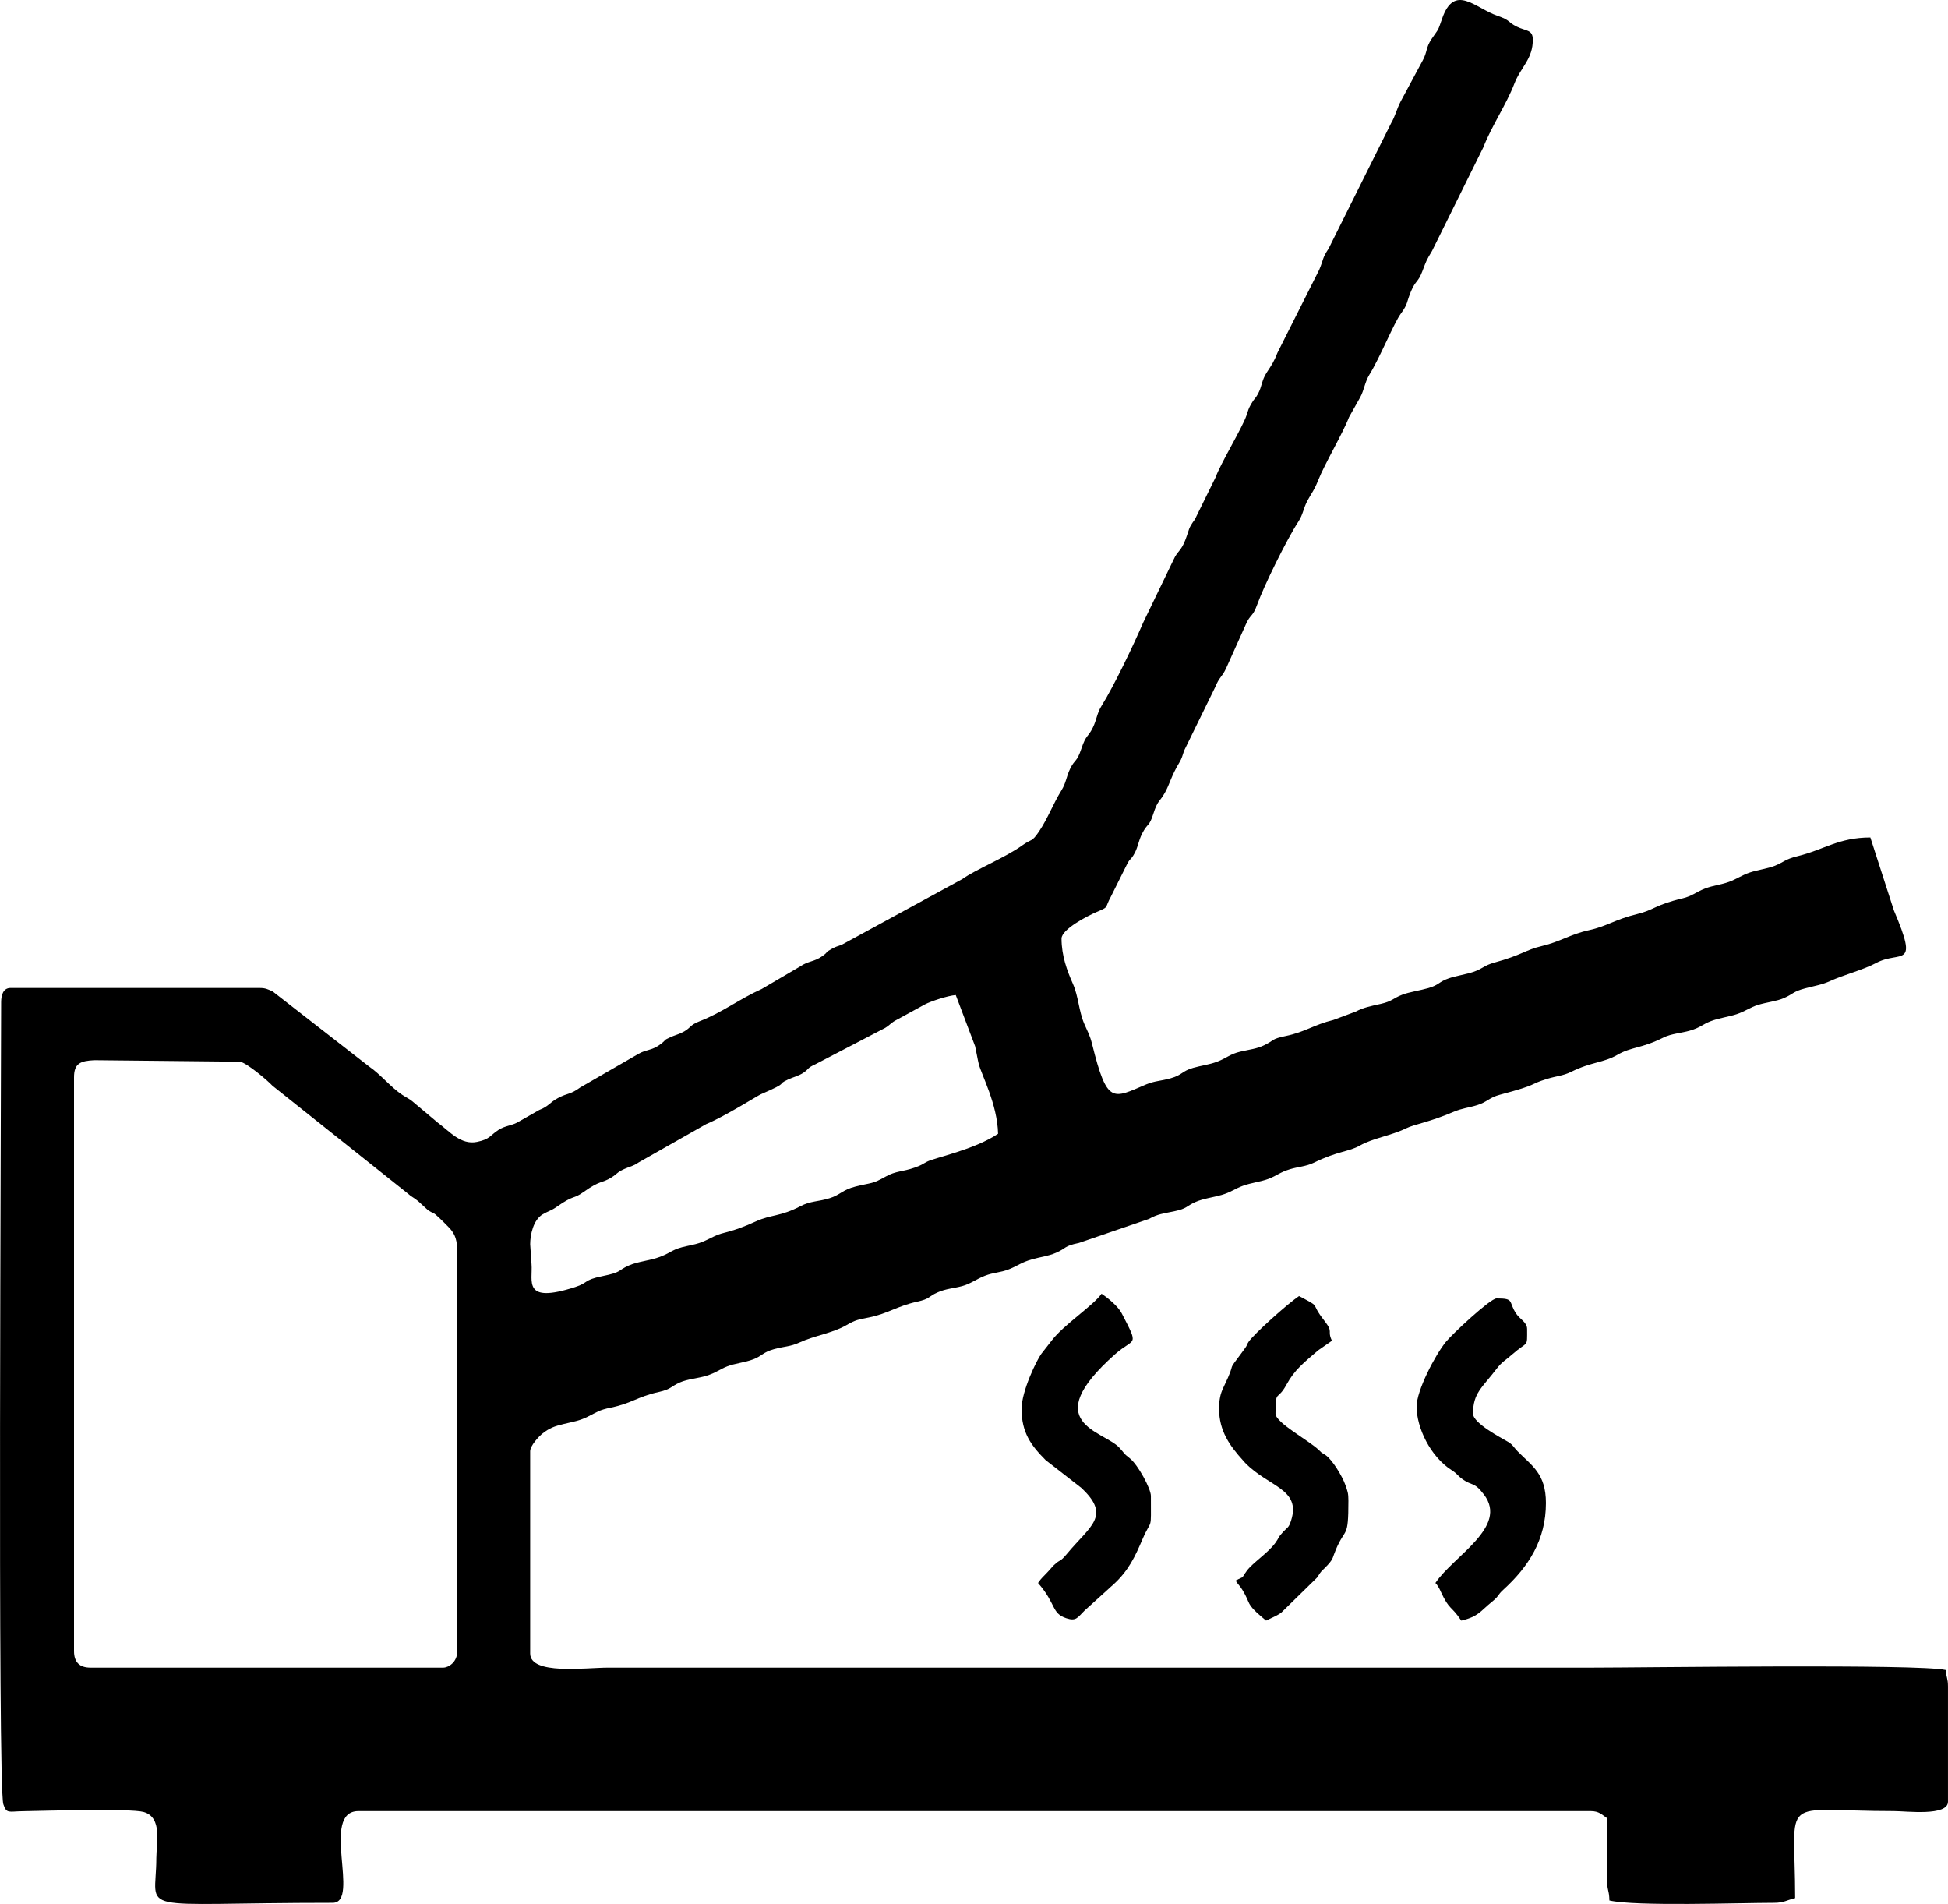 <?xml version="1.0" encoding="UTF-8"?> <svg xmlns="http://www.w3.org/2000/svg" xmlns:xlink="http://www.w3.org/1999/xlink" xmlns:xodm="http://www.corel.com/coreldraw/odm/2003" xml:space="preserve" width="2.762in" height="2.699in" version="1.1" style="shape-rendering:geometricPrecision; text-rendering:geometricPrecision; image-rendering:optimizeQuality; fill-rule:evenodd; clip-rule:evenodd" viewBox="0 0 4082.42 3989.38"> <defs> <style type="text/css"> .fil0 {fill:black} </style> </defs> <g id="Layer_x0020_1">  <g id="_2134545441824"> <path class="fil0" d="M155.1 2257.33c0,-29.04 13,-34.44 42.39,-35.94l305.77 3.16c14.95,3.33 56.94,38.8 67.81,50.44l282.57 224.98c10.44,9.34 12.09,7.99 22.64,16.77l20.58 18.85c13.4,8.85 8.96,2.26 23.44,15.97 7.5,7.11 12.52,12.15 19.81,19.63 14.75,15.12 18.19,27.75 18.19,55.72l0 832.76c0,23.52 -18.72,34.5 -29.57,34.5l-739.14 0c-23.01,0 -34.5,-11.49 -34.5,-34.5l0 -1202.34zm955.96 349.86c0,-20.16 6.58,-51.04 26.02,-62.68 11.46,-6.86 17.59,-7.48 28.91,-15.43 39.06,-27.42 33.67,-14.88 57.09,-31.61 35.6,-25.42 37.99,-17.69 58.33,-30.37 12.64,-7.88 11.01,-10.44 26.73,-17.63 13.26,-6.06 17.51,-5.19 30.39,-13.94l141.5 -80.25c39.09,-16.14 107.71,-59.58 114.77,-62.63 64.7,-27.91 28.29,-17.68 57.51,-31.18 9.14,-4.22 21.57,-7.26 30.92,-13.44 13.38,-8.86 7.09,-9.77 26.01,-18.34l145.79 -75.96c12.24,-7.51 10.74,-10.24 26.29,-18.05l57.34 -31.36c12.27,-6.35 47.05,-18.01 64.32,-19.45l40.57 107.25c2,8.58 5.4,28.29 7.53,36.82 5.8,23.19 39.22,84.59 40.6,146.65 -50.25,33.65 -132.77,50.12 -148.61,58.35 -11.84,6.14 -10.75,7.15 -26.7,12.72 -24.42,8.54 -39.29,6.69 -60.25,18.59 -28.36,16.08 -28.05,12.12 -62.97,20.79 -28.04,6.97 -31.77,17.48 -54.35,24.5 -24.91,7.73 -39.53,5.38 -61.81,17.02 -41.25,21.55 -61.54,17.35 -91.97,31.21 -56.66,25.83 -67.84,21.8 -87.13,31.14 -25.93,12.54 -28.1,14.65 -57.98,20.86 -31.8,6.61 -31.34,12.92 -56.33,22.51 -21.92,8.41 -45.97,9.52 -65.56,18.21 -25.54,11.34 -13.22,13.78 -56.31,22.53 -39.18,7.97 -28,13.56 -56.18,22.67 -111.15,35.94 -88.7,-12.42 -91.61,-47.92l-2.82 -41.58zm-566.68 -537.11l-522.32 0c-15.14,0 -19.71,14.43 -19.71,29.57 0,170.97 -7.63,1643.52 4.6,1680.65 6.7,20.32 10.88,15.23 39.45,14.74 40.2,-0.68 226.9,-6.25 254.64,1.6 40.01,11.33 26.53,65.73 26.53,96.67 0,119.93 -55.92,93.63 369.57,93.63 58.92,0 -27.12,-192.18 54.21,-192.18l2582.07 0c18.09,0 23.82,7.64 34.5,14.78l-0.02 133.07c1.15,21.99 4.47,17.99 4.95,39.4 54.82,12.77 273.38,4.93 344.94,4.93 21.2,0 26.71,-5.75 44.35,-9.86 0,-220.68 -38.02,-182.32 206.95,-182.32 26.53,0 113.33,11.23 113.33,-19.71l0 -241.46c0,-16.99 -3.64,-19.07 -4.92,-34.49 -56.56,-13.18 -635.53,-4.93 -744.08,-4.93 -686.58,0 -1373.17,0 -2059.75,0 -46.62,0 -162.61,15.83 -162.61,-29.57l0 -423.77c0,-11.54 17.76,-30.95 26.44,-37.63 14.32,-11.01 23.64,-14.68 44.42,-19.64 21,-5.02 31.71,-6.37 49.19,-14.87 20.81,-10.12 22.9,-13.97 49.52,-19.46 44.17,-9.11 53.89,-22.4 100.32,-32.73 25.97,-5.79 24.22,-11.2 44.08,-19.97 15.67,-6.93 37.91,-8.51 55.16,-13.83 21.04,-6.47 26.82,-13.2 44.17,-19.89 15.71,-6.06 37.08,-8.07 54.31,-14.67 19.03,-7.29 19.67,-14.58 42.92,-21.14 22.6,-6.37 34.02,-4.92 54.58,-14.4 30.56,-14.1 68.64,-19.32 97.25,-35.8 19.85,-11.43 24.33,-11.7 47.67,-16.38 38.92,-7.8 58.79,-23.65 100.21,-32.84 29.62,-6.58 22.12,-10.31 44.14,-19.91 17.84,-7.76 31.47,-7.75 51.08,-12.98 17.34,-4.64 29,-14.33 47.44,-21.56 18.87,-7.38 31.61,-6.2 50.44,-13.61 19.52,-7.69 25.44,-14.33 48.17,-20.81 18.55,-5.28 33.98,-6.61 50.34,-13.71 23.49,-10.2 15.5,-13.97 48.27,-20.72l146.8 -50.31c18.67,-10.53 29.99,-11.16 52.98,-16.01 27.59,-5.82 24.04,-10.38 44.56,-19.5 15.89,-7.06 36.65,-9.59 54.36,-14.63 19.24,-5.48 28.21,-13.19 44.8,-19.25 17.59,-6.43 38.66,-8.72 54.25,-14.74 17.37,-6.7 23.08,-13.45 44.16,-19.89 17.61,-5.38 34.19,-5.83 50.34,-13.72 51.11,-24.96 72.79,-22.47 96.87,-36.17 26.91,-15.31 64.47,-20.25 96.95,-36.1 17.12,-8.35 48.59,-12.76 98.78,-34.26 18.07,-7.73 30.86,-8.3 49.87,-14.17 20.64,-6.38 24.99,-15.78 47.29,-21.71 86.12,-22.91 56.91,-20.37 99.6,-33.45 19.07,-5.84 32.97,-6.23 49.6,-14.45 43.18,-21.36 67.81,-18.83 97.26,-35.79 30,-17.29 49.58,-12.65 96.72,-36.32 15.8,-7.94 37.76,-9.32 54.75,-14.24 22.58,-6.53 26.84,-13.29 44.12,-19.94 16.94,-6.53 38.2,-9.22 54.36,-14.63 18.18,-6.09 28.24,-14.31 44.62,-19.43 17.57,-5.5 39.02,-7.56 54.6,-14.39 19.46,-8.54 18.68,-13.54 43.87,-20.19 21.09,-5.56 35.86,-7.65 53.31,-15.67 26.72,-12.29 69.96,-23.64 95.59,-37.46 51.24,-27.65 91.01,15.55 37.45,-110.38l-49.27 -152.75c-66.44,0 -96.9,25.63 -152.91,39.27 -26.57,6.47 -28.38,12.72 -48.5,20.49 -13.96,5.38 -36,8.57 -50.61,13.45 -17.83,5.95 -28.43,14.08 -44.22,19.84 -16.48,6.02 -32.96,7.32 -50.15,13.9 -19.94,7.62 -26.16,15.67 -48.11,20.87 -57.53,13.62 -58,23.98 -95.19,32.92 -45.13,10.87 -61.96,25.22 -99.62,33.44 -40,8.72 -60.06,24.16 -99.62,33.43 -33.73,7.91 -41.14,18.65 -98.64,34.4 -22.6,6.19 -23.57,12.43 -44.44,19.63 -14.47,4.98 -36.35,8.3 -50.82,13.25 -22.5,7.69 -20.15,13.91 -43.38,20.67 -17.15,5 -39.8,8.1 -55.01,13.97 -19.63,7.58 -20.49,13.64 -44.91,19.15 -22.47,5.08 -35.34,7.34 -52.71,16.28l-46.65 17.42c-40.23,9.72 -59.37,25.31 -99.49,33.54 -30.96,6.36 -23.23,8.62 -44.88,19.18 -16.52,8.06 -31.57,9.14 -50.45,13.61 -21.95,5.19 -28.18,13.23 -48.11,20.87 -17.34,6.66 -34.09,8.25 -50.91,13.14 -24.52,7.13 -21.63,14.63 -47.16,21.84 -20.31,5.73 -33.81,5.41 -51.23,12.82 -70.67,30.05 -81.61,42.77 -113.17,-83.9 -4.99,-20.04 -8.9,-25.2 -16.42,-42.7 -11.97,-27.89 -12.02,-57.17 -24.06,-84.36 -12.11,-27.36 -23.72,-58.72 -23.72,-94.55 0,-19.6 54.8,-47.7 72.73,-55.38 28.45,-12.18 16.44,-6.95 30.99,-33.08l32.76 -65.78c7.03,-14.21 6.93,-8.88 14.17,-20.33 9.66,-15.25 9.88,-29.15 18.37,-45.68 11.5,-22.4 14.52,-13.38 23.24,-40.83 9.42,-29.64 13.07,-24.54 24.35,-44.63 10.29,-18.34 13.32,-35.21 30.36,-63.26 5.11,-8.43 6.44,-14.21 9.83,-24.66l64.78 -132.34c9.53,-23.4 14.35,-20.96 23.45,-40.6l41.24 -91.81c9.34,-21.52 14.31,-15.07 23.45,-40.61 14.58,-40.73 62.57,-137.78 86.57,-174.59 10.3,-15.81 10.13,-27.46 19.44,-44.62 9.93,-18.3 13.5,-20.45 22.08,-41.99 14.12,-35.44 51.72,-98.36 64.72,-132.39l23.06 -40.99c8.74,-15.51 9.84,-32.45 20.09,-48.89 21.3,-34.16 50.83,-107.14 65.32,-126.86 15.82,-21.52 11.24,-22.93 21.61,-47.38 9.59,-22.63 14.54,-18.02 23.26,-40.79 9.12,-23.82 8.44,-23.19 20.65,-43.41l107.69 -217.53c16.26,-42.38 48.25,-89.8 64.63,-132.48 13.67,-35.62 39.54,-52.12 38.8,-93.81 -0.35,-19.96 -14.73,-16.87 -33.05,-25.83 -20.64,-10.08 -12.75,-13.35 -41.05,-23.01 -46.53,-15.88 -90.1,-68.93 -116,6.13 -9.48,27.48 -6.45,19.56 -21.84,42.21 -12.73,18.76 -8.71,26.92 -18.79,45.27l-46.51 86.54c-7.96,15.5 -10.95,29.99 -19.52,44.53l-131.13 263.08c-13.79,20.68 -10.13,21.73 -19.69,44.36l-87.42 173.75c-7.53,18.95 -11.35,24.41 -22.54,41.51 -11.09,16.94 -9.47,28.44 -18.67,45.38 -5.76,10.6 -6.9,8.13 -13.97,20.52 -5.85,10.24 -5.95,12.48 -9.99,24.5 -8.38,24.87 -55.72,103.32 -64.06,128.13l-43.9 89.15c-14.99,20.75 -10.64,18.92 -20.28,43.78 -8.97,23.16 -16.44,22.86 -24.05,40.01l-64.19 132.91c-20.46,47.44 -60.92,132.22 -87.09,174.08 -9.96,15.95 -9.99,28.9 -18.33,45.72 -10.87,21.91 -13.6,13.19 -24.23,44.75 -9.69,28.74 -12.84,20.29 -23.09,40.96 -8.42,16.97 -8.29,29.46 -18.4,45.67 -17.06,27.37 -28.68,59.02 -46.94,86.1 -15.9,23.58 -14.85,14.6 -35,29.06 -36.95,26.51 -97.49,50.35 -126.16,70.95l-252.01 137.27c-10.39,4.16 -11.14,3.09 -20.98,8.58 -18.72,10.44 -3.84,3.66 -19.49,15.01 -17.54,12.72 -29.28,9.84 -47.01,21.97l-80.76 47.36c-46.09,20.52 -82.77,49.3 -129.73,67.37 -23.66,9.11 -17.44,14.81 -39.21,24.86 -5.54,2.55 -15.76,5.7 -21.3,8.26 -17.27,7.97 -7.73,4.19 -20.36,14.14 -18.92,14.91 -29.68,10.99 -47.68,21.3l-121.89 70.29c-21.56,15.67 -25.87,11.07 -46.73,22.26 -18.05,9.69 -19.18,17.34 -39.12,24.93l-40.84 23.22c-15.63,10.26 -29.54,8.63 -45.16,18.89 -17.52,11.51 -17.22,19.15 -44.44,24.75 -34.16,7.02 -57.75,-22.3 -82.18,-40.22l-53.57 -44.98c-6.31,-5.16 -12.64,-7.82 -21.07,-13.42 -23.9,-15.86 -45.89,-43.39 -69.04,-59.08l-202.28 -157.43c-10.52,-4.73 -15.17,-7.32 -27.18,-7.32z"></path> <path class="fil0" d="M2968.78 2947.2c0,43.96 28.56,104.61 73.63,133.33 11.94,7.61 11.1,10.31 21.47,17.96 22.13,16.31 24.71,5.05 46.01,32.95 51.8,67.87 -63.44,128.23 -101.69,185.34 3.08,3.54 2.74,2.42 6.3,8.48 3.22,5.48 1.7,2.81 4.98,9.81 18.61,39.91 21.13,28.01 42.92,60.55 36.24,-8.44 40.41,-20.28 64.15,-39.32 15.62,-12.52 11.03,-13.55 23.94,-25.34 53.21,-48.54 89.3,-104.71 89.3,-181.72 0,-61.47 -29.25,-77.81 -59.27,-108.26 -7.49,-7.6 -10.21,-14.09 -19.75,-19.68 -15.09,-8.85 -73.73,-39.27 -73.73,-59.31 0,-43.39 18.86,-53.94 49.2,-93.7 11.27,-14.77 19.02,-18.22 33.3,-30.75 33.38,-29.31 30.84,-12.39 30.84,-52.94 0,-13.91 -14.93,-20.33 -22.56,-31.64 -17.8,-26.3 -2.7,-32.42 -41.5,-32.42 -12.99,0 -92.49,74.25 -106.12,90.98 -22.58,27.71 -61.41,101.98 -61.41,135.68z"></path> <path class="fil0" d="M2554.86 2952.13c0,46.66 23.24,78.18 49.99,107.69 0.96,1.06 3.61,4.22 4.61,5.24 49.6,51.08 117.9,54.25 96.15,121.33 -4.94,15.25 -7.22,13.32 -16.43,23.25 -12.18,13.14 -7.79,11.41 -16.35,23.08 -16.03,21.86 -47.32,41.47 -59.79,58.47 -14.3,19.5 -2.13,9.23 -23.69,20.64 6.16,9.2 8.89,10.53 14.61,19.89 18.35,30.05 6.09,27.28 41.37,57.17l5.37 4.49c0.54,0.46 1.82,1.46 2.71,2.22 8.93,-4.73 24.01,-10.47 32.17,-17.1l74.72 -73.11c10.46,-17.14 10.55,-13.4 22.55,-26.73 12.22,-13.57 9.57,-15.09 16.94,-32.34 20.31,-47.63 26.08,-20.84 26.08,-102.04 0,-15.69 -1.64,-19.5 -6.4,-33.01 -6.4,-18.16 -27.33,-52.65 -41.23,-62.26 -12,-8.29 -2.99,0.07 -14.06,-10.57 -21.67,-20.84 -91.07,-57.36 -91.07,-76.47 0,-52.59 3.51,-24.9 23.01,-60.77 16.91,-31.11 36.57,-46.21 66.2,-71.77l29.06 -20.22c-10.83,-22.55 4.31,-16.19 -16.46,-42.67 -31.78,-40.51 -2.82,-24.66 -52.52,-50.95 -23.82,15.95 -94.66,79.45 -105.88,96.15 -5.75,8.54 -0.49,4 -9.05,15.59 -43.62,59.04 -10.89,12.2 -43.47,79.72 -6.51,13.49 -9.14,25.64 -9.14,45.06z"></path> <path class="fil0" d="M2140.94 2952.13c0,49.6 19.75,76.5 50.45,107.23l74.8 58.24c0.76,0.66 1.78,1.72 2.51,2.42 59.37,56.98 15.49,77.81 -31.98,134.86 -16.96,20.38 -12.4,9.67 -28.87,25.33l-11.66 12.97c-9.17,9.99 -13.44,12.68 -20.75,23.6 38.94,44.8 27.53,63.46 59.6,73.98 20.45,6.71 23.32,-1.82 37.72,-16.02l51.81 -46.8c3.31,-3.29 4.67,-4.22 7.77,-7.01 33.24,-29.98 46.79,-60.44 61.97,-95.72 20.14,-46.8 17.65,-13.18 17.65,-90.76 0,-15.18 -27.15,-65.57 -44.27,-78.92 -15.04,-11.74 -9.88,-9.41 -21.99,-22.37 -33.38,-35.73 -172.05,-50.76 -8.89,-195.61 40.91,-36.32 51.26,-13.44 14.11,-85.55 -7.75,-15.04 -28.52,-32.02 -42.44,-41.33 -15.94,23.8 -79.89,65.59 -104.19,97.85l-21.63 27.63c-9.45,12.44 -41.72,78.16 -41.72,115.98z"></path> </g> </g> </svg> 